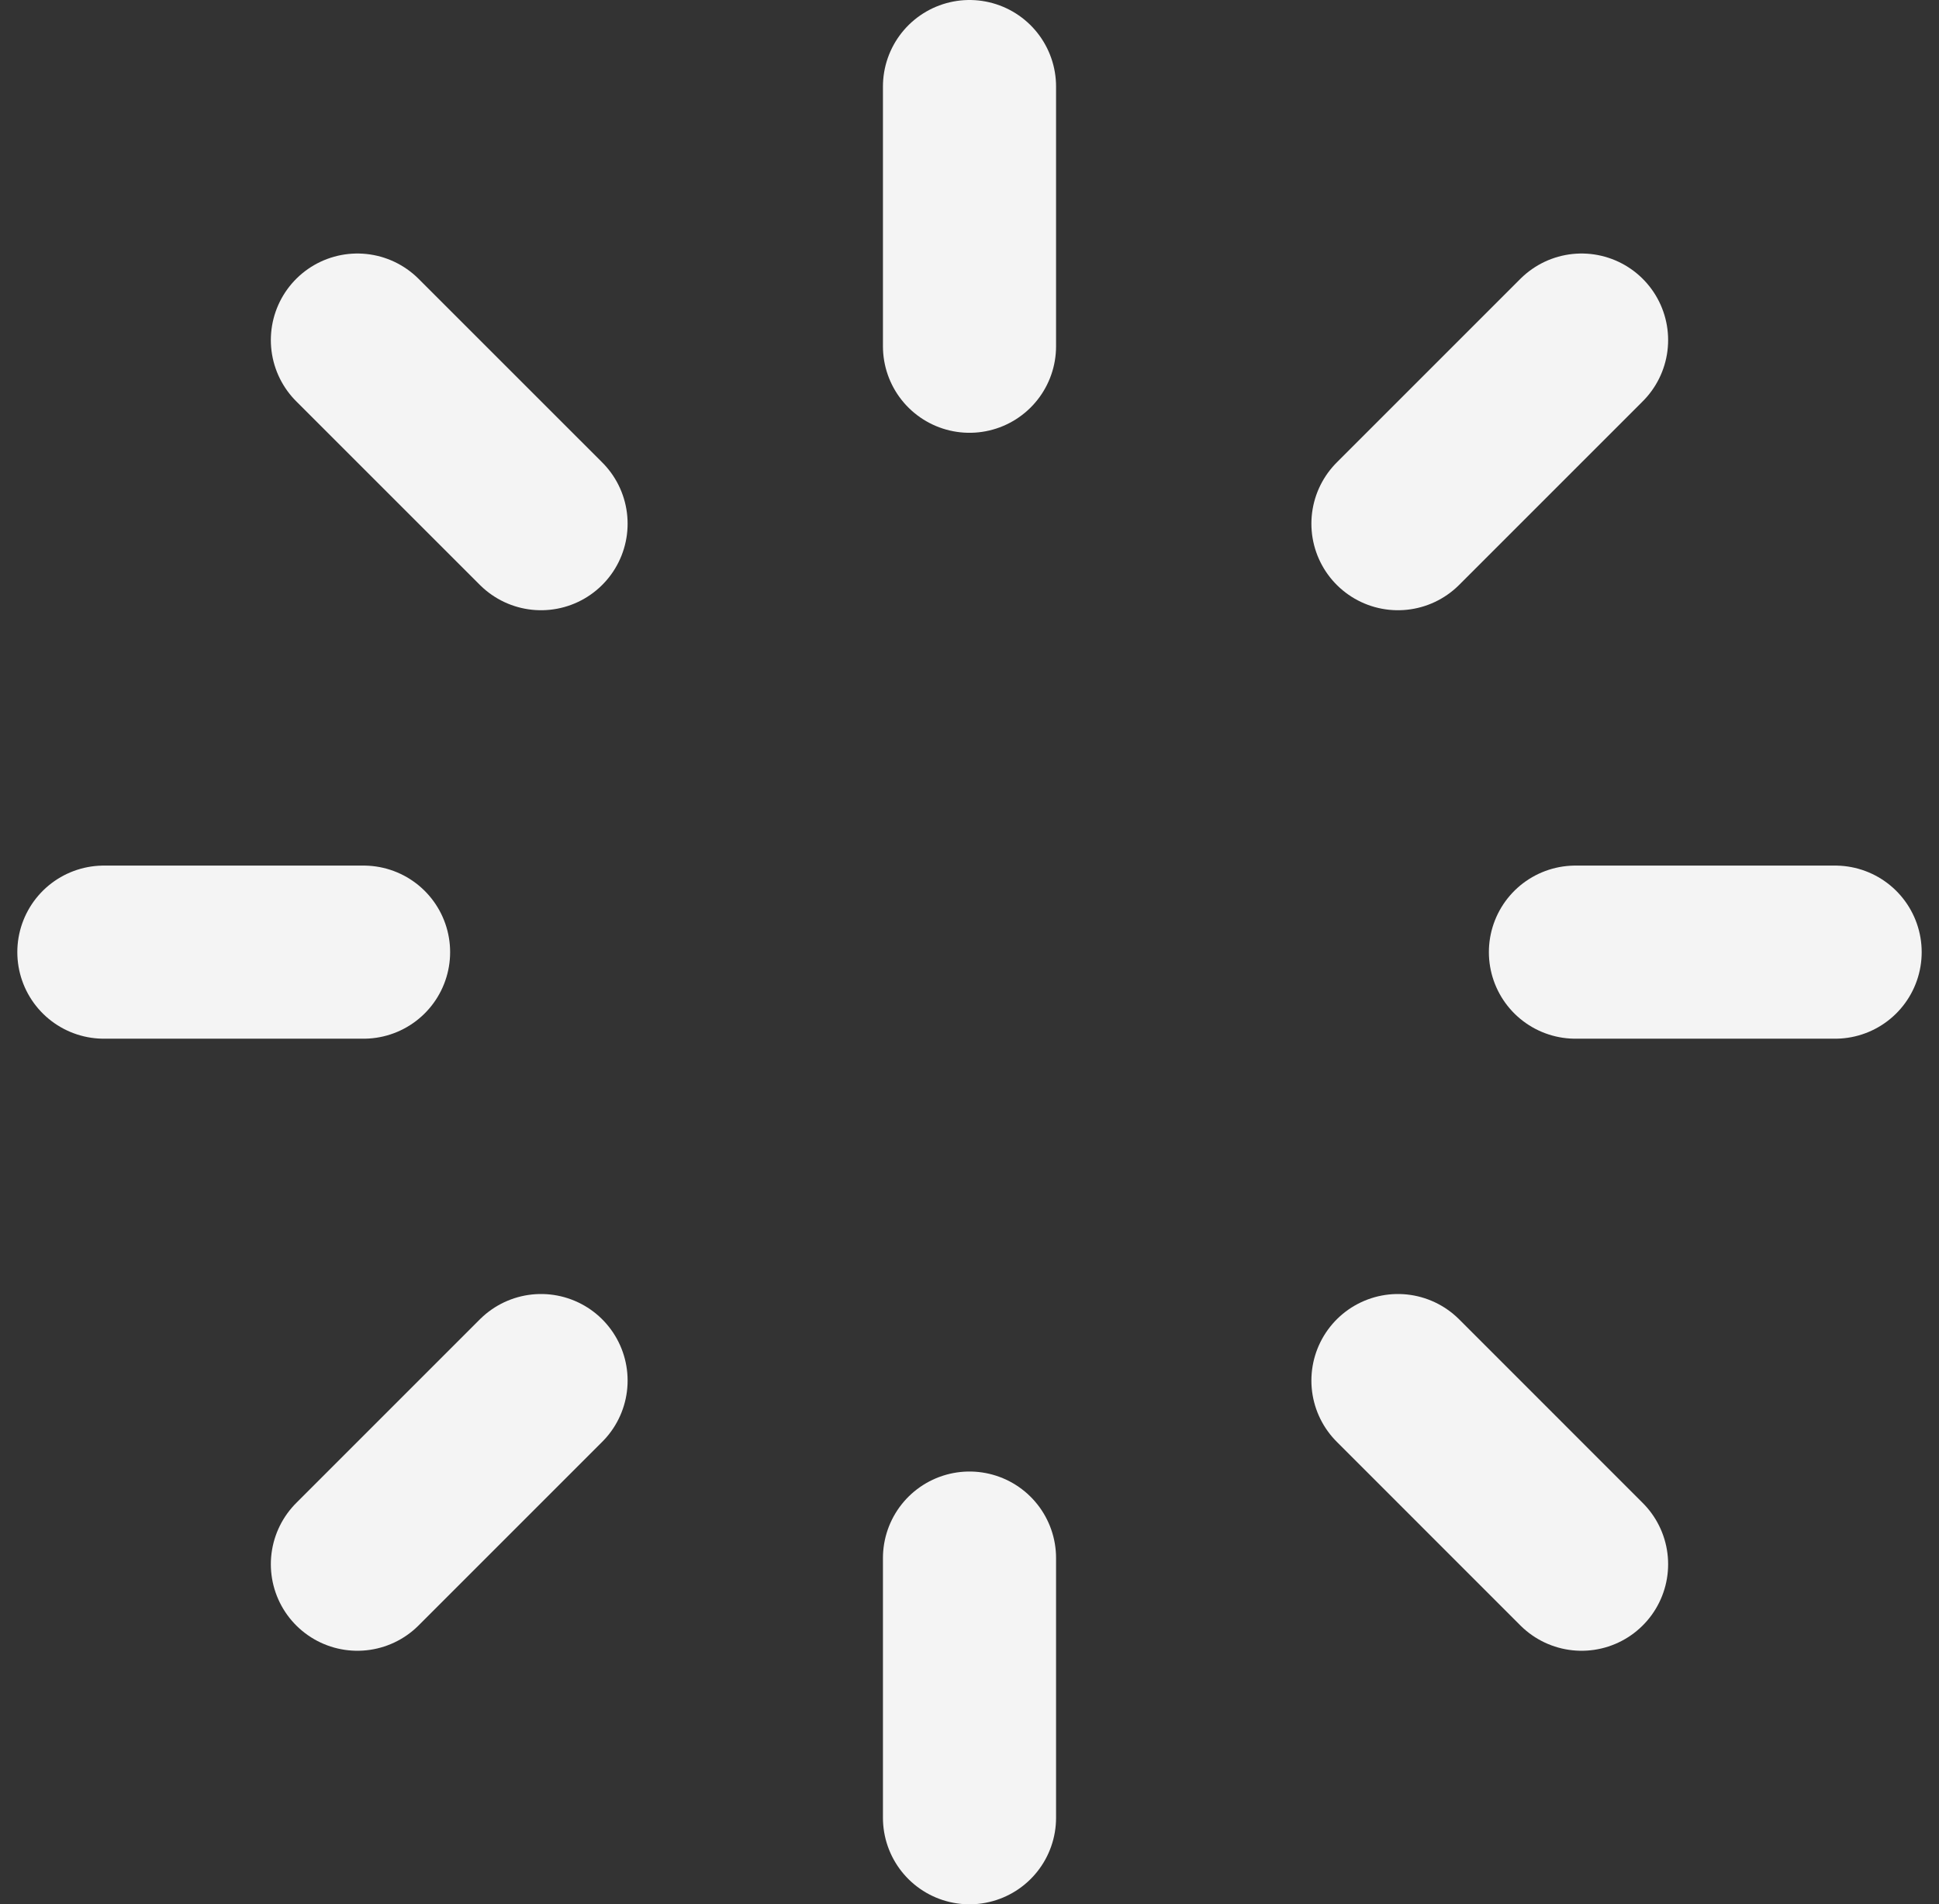 <svg width="56" height="55" viewBox="0 0 56 55" fill="none" xmlns="http://www.w3.org/2000/svg">
<rect x="0" y="0" width="56" height="55" fill="#333333" stroke="none"/>
<path d="M28 2.5L28 10" stroke="#F4F4F4" stroke-width="5" stroke-linecap="round" stroke-linejoin="round"/>
<path d="M28 45.001L28 52.501" stroke="#F4F4F4" stroke-width="5" stroke-linecap="round" stroke-linejoin="round"/>
<path d="M53 27.5L45.5 27.5" stroke="#F4F4F4" stroke-width="5" stroke-linecap="round" stroke-linejoin="round"/>
<path d="M10.5 27.5L3 27.5" stroke="#F4F4F4" stroke-width="5" stroke-linecap="round" stroke-linejoin="round"/>
<path d="M45.677 9.822L40.374 15.125" stroke="#F4F4F4" stroke-width="5" stroke-linecap="round" stroke-linejoin="round"/>
<path d="M15.626 39.874L10.322 45.178" stroke="#F4F4F4" stroke-width="5" stroke-linecap="round" stroke-linejoin="round"/>
<path d="M10.322 9.822L15.626 15.125" stroke="#F4F4F4" stroke-width="5" stroke-linecap="round" stroke-linejoin="round"/>
<path d="M40.374 39.874L45.677 45.178" stroke="#F4F4F4" stroke-width="5" stroke-linecap="round" stroke-linejoin="round"/>
</svg>
